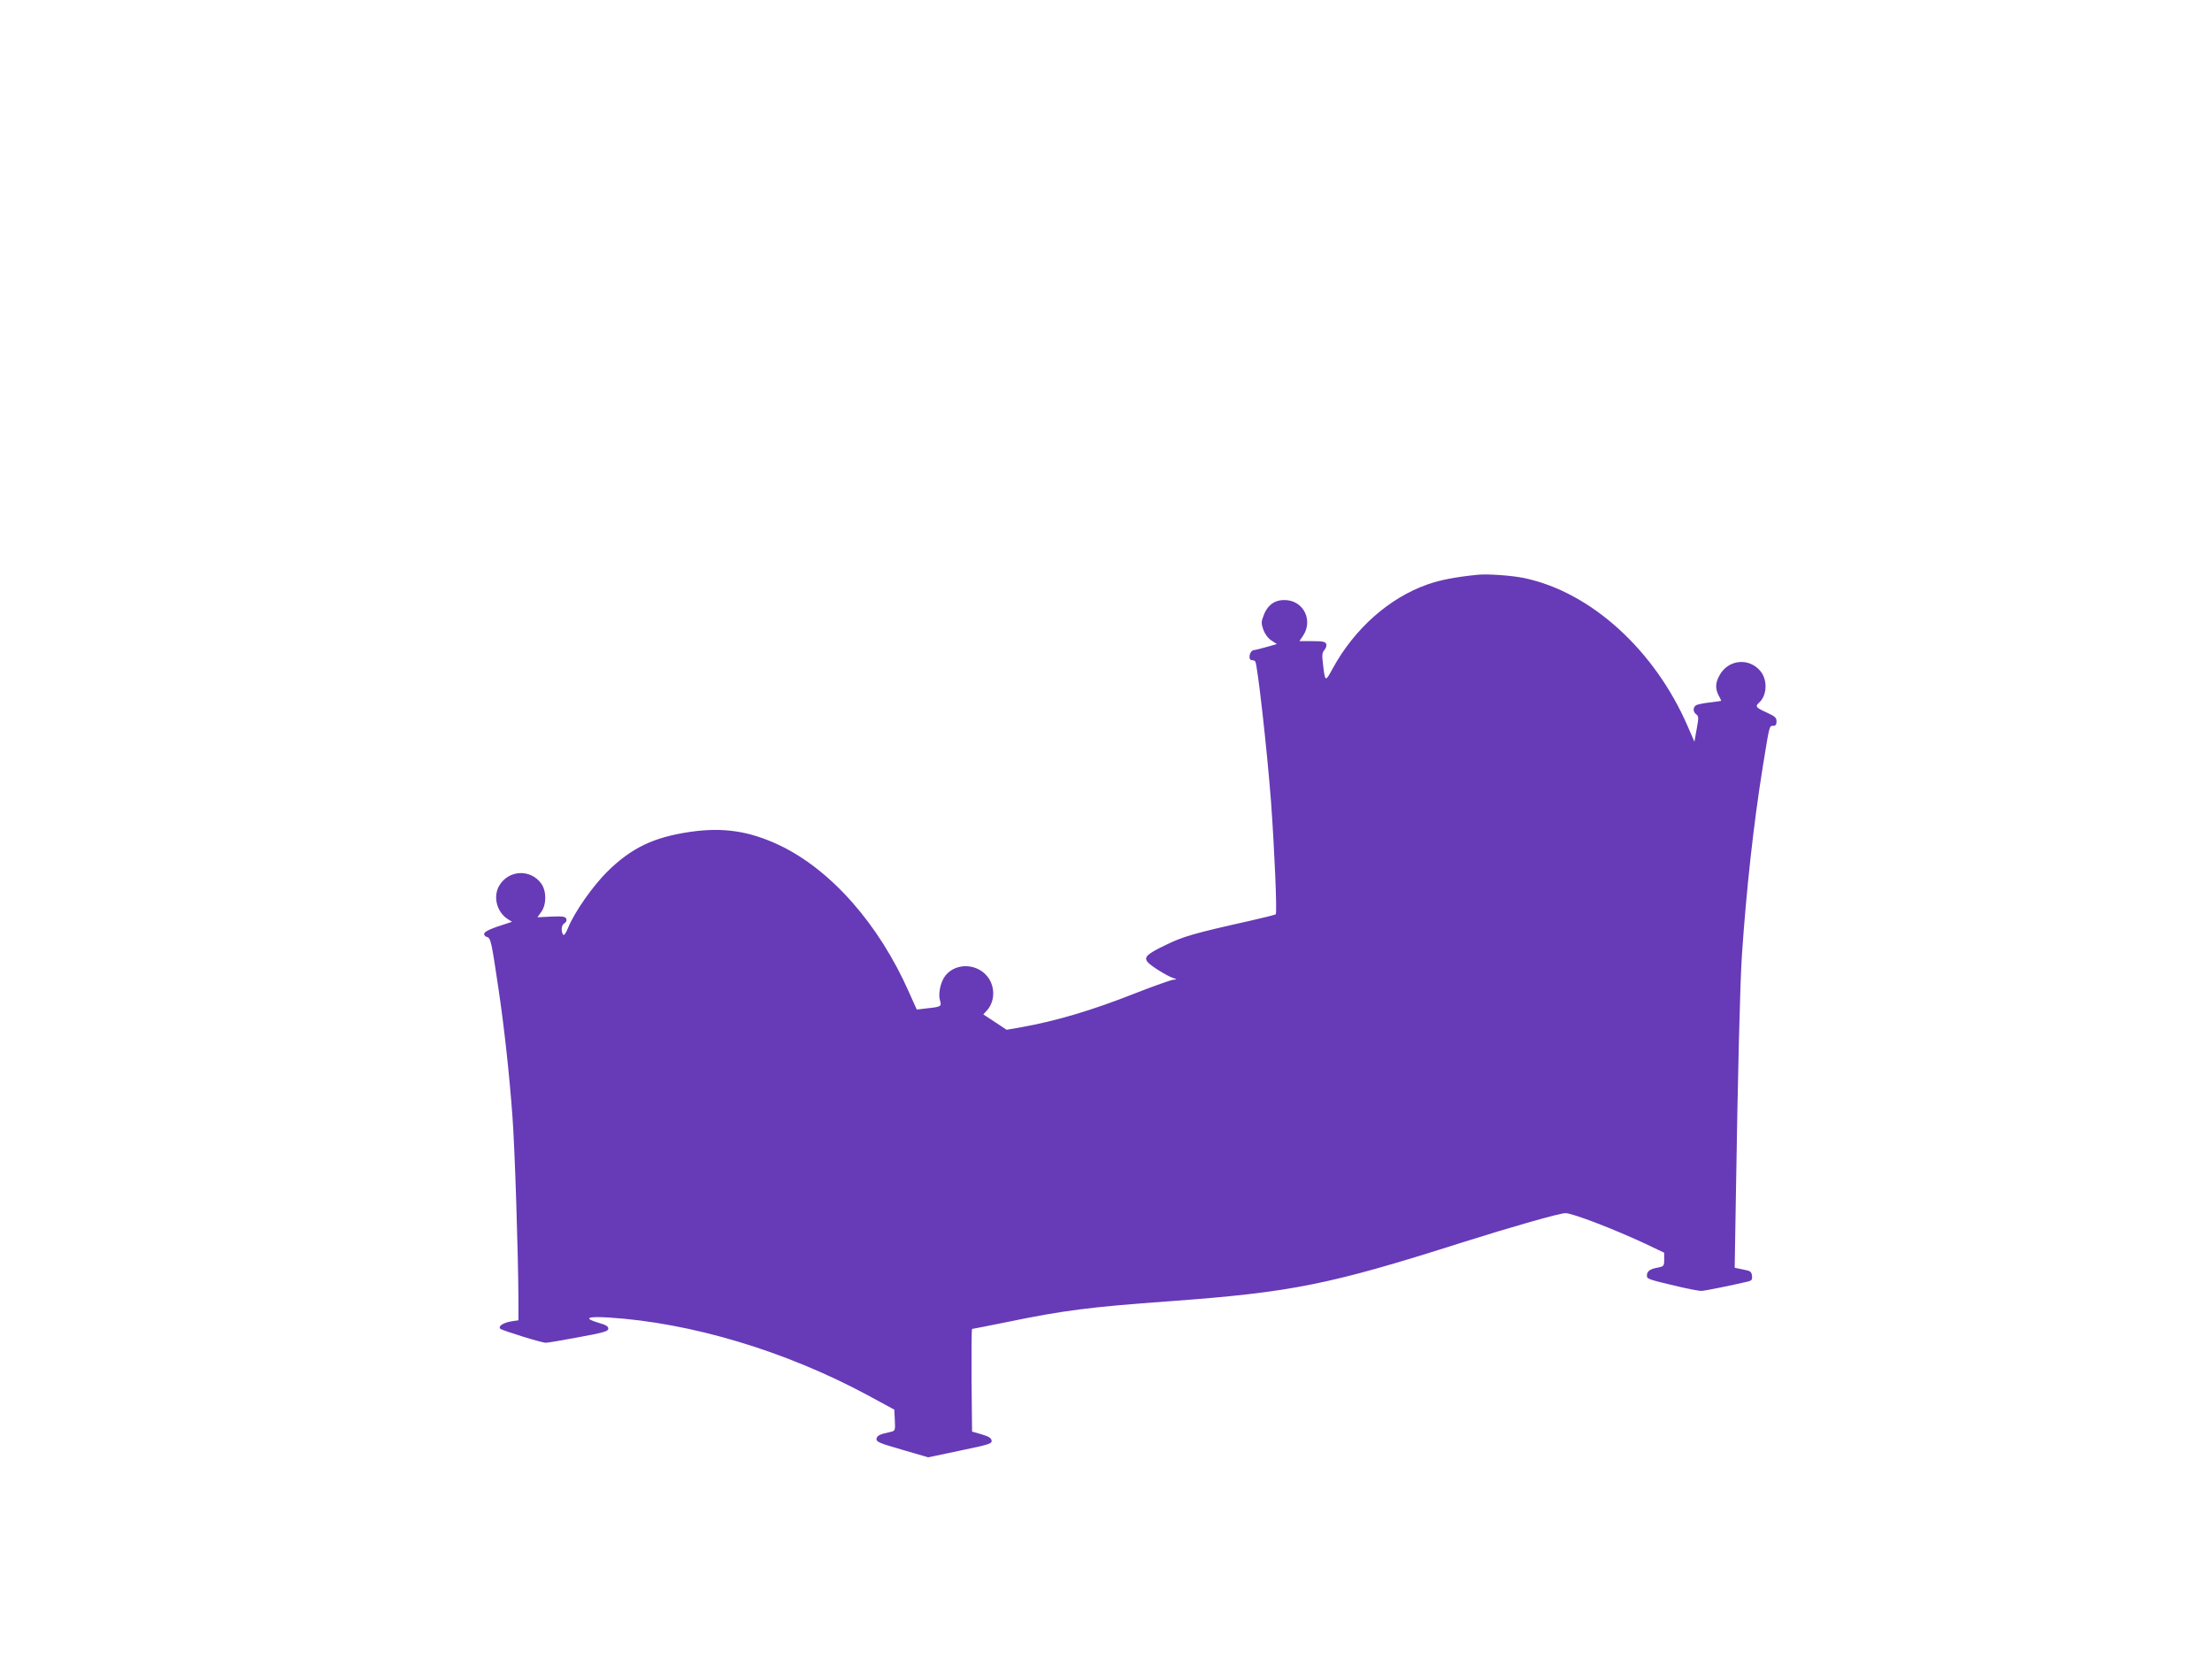 <?xml version="1.0" standalone="no"?>
<!DOCTYPE svg PUBLIC "-//W3C//DTD SVG 20010904//EN"
 "http://www.w3.org/TR/2001/REC-SVG-20010904/DTD/svg10.dtd">
<svg version="1.0" xmlns="http://www.w3.org/2000/svg"
 width="1280pt" height="960pt" viewBox="0 0 1280 960"
 preserveAspectRatio="xMidYMid meet">
<g transform="translate(0,960) scale(0.1,-0.1)"
fill="#673ab7" stroke="none">
<path d="M8550 6274 c-129 -13 -216 -30 -290 -56 -222 -78 -423 -257 -548
-486 -44 -81 -44 -81 -57 31 -6 46 -4 61 9 76 9 10 14 25 10 35 -5 13 -21 16
-81 16 l-74 0 19 28 c60 85 12 198 -90 209 -62 6 -108 -21 -133 -81 -17 -43
-18 -50 -5 -89 9 -25 27 -50 47 -63 l32 -21 -57 -16 c-31 -9 -66 -18 -77 -19
-25 -4 -35 -58 -11 -58 8 0 17 -3 20 -8 13 -22 68 -510 91 -812 20 -276 36
-644 27 -651 -4 -3 -72 -20 -152 -38 -326 -73 -384 -90 -488 -141 -106 -51
-124 -69 -101 -97 18 -22 106 -77 144 -91 28 -10 28 -10 6 -11 -14 -1 -115
-37 -225 -80 -248 -98 -458 -160 -656 -195 l-85 -15 -68 45 -67 44 20 22 c50
54 50 145 -1 203 -67 76 -192 71 -245 -10 -23 -36 -35 -97 -25 -133 11 -36 8
-38 -76 -47 l-58 -7 -44 98 c-175 398 -455 714 -755 855 -173 81 -324 103
-514 75 -211 -31 -339 -93 -478 -230 -85 -85 -187 -230 -226 -323 -14 -35 -24
-49 -30 -41 -13 22 -9 57 9 66 9 6 14 16 10 25 -5 13 -20 16 -87 13 l-80 -4
22 31 c31 43 31 121 0 164 -61 85 -187 80 -242 -10 -38 -62 -17 -152 46 -194
l27 -17 -24 -8 c-91 -28 -134 -47 -137 -60 -2 -9 6 -18 16 -20 22 -6 26 -26
67 -303 32 -214 62 -487 80 -730 14 -183 34 -802 35 -1072 l0 -113 -40 -6
c-48 -8 -79 -28 -65 -43 11 -10 238 -81 264 -81 9 0 94 14 189 32 146 27 172
34 172 50 0 13 -15 22 -55 33 -91 27 -69 39 58 31 476 -30 1021 -193 1497
-449 l155 -84 3 -61 c3 -60 2 -62 -25 -68 -62 -13 -78 -21 -81 -40 -2 -17 16
-25 148 -63 l151 -44 185 39 c168 35 185 40 182 58 -2 15 -17 24 -58 36 l-55
16 -3 297 c-1 163 0 297 3 297 3 0 94 18 203 40 325 67 478 87 937 120 709 52
925 95 1695 340 288 91 565 170 599 170 40 0 280 -92 464 -178 l107 -51 0 -39
c0 -38 -2 -40 -37 -47 -45 -8 -63 -21 -63 -46 0 -20 5 -22 183 -64 60 -14 119
-25 131 -25 19 0 167 30 274 55 18 5 23 11 20 33 -3 24 -9 28 -52 36 l-48 10
7 420 c11 700 24 1233 35 1391 25 375 68 762 120 1085 40 247 38 240 61 240
14 0 19 7 19 26 0 21 -9 29 -55 50 -66 30 -70 36 -45 59 45 41 49 128 9 179
-66 83 -190 71 -240 -24 -23 -42 -24 -75 -4 -114 8 -15 15 -29 15 -31 0 -1
-30 -6 -67 -10 -38 -4 -74 -12 -80 -17 -18 -14 -16 -38 3 -52 14 -11 14 -20 2
-85 l-13 -73 -38 87 c-191 443 -561 779 -947 860 -71 15 -215 25 -270 19z"/>
</g>
</svg>

